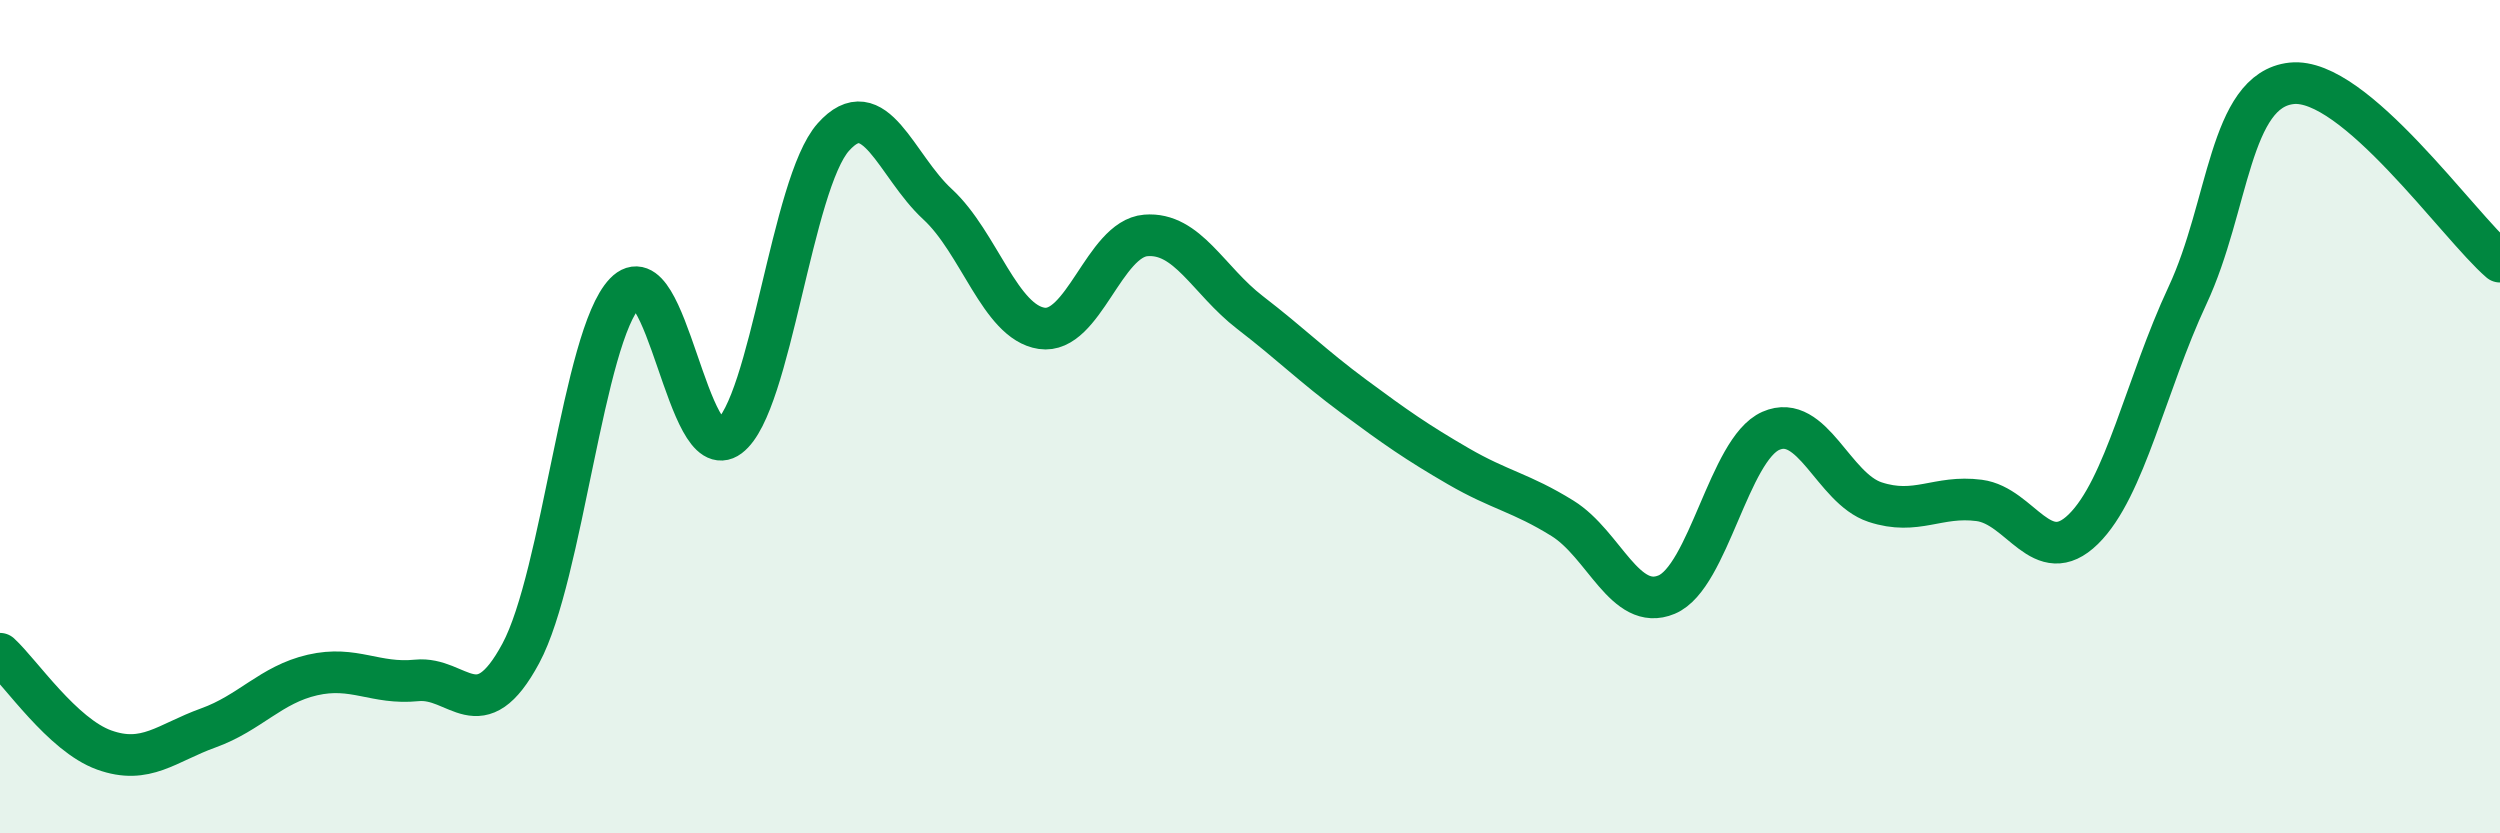 
    <svg width="60" height="20" viewBox="0 0 60 20" xmlns="http://www.w3.org/2000/svg">
      <path
        d="M 0,15.69 C 0.5,16.15 1.5,17.64 2.5,18 C 3.5,18.36 4,17.83 5,17.47 C 6,17.11 6.5,16.43 7.5,16.2 C 8.5,15.97 9,16.43 10,16.33 C 11,16.23 11.5,17.54 12.5,15.68 C 13.5,13.82 14,8.07 15,7.03 C 16,5.99 16.5,11.23 17.5,10.48 C 18.5,9.73 19,4.41 20,3.29 C 21,2.17 21.5,3.98 22.5,4.9 C 23.5,5.82 24,7.73 25,7.88 C 26,8.03 26.5,5.73 27.5,5.65 C 28.5,5.57 29,6.73 30,7.5 C 31,8.27 31.5,8.78 32.5,9.52 C 33.5,10.26 34,10.61 35,11.19 C 36,11.77 36.5,11.82 37.5,12.44 C 38.5,13.06 39,14.69 40,14.27 C 41,13.85 41.5,10.78 42.5,10.34 C 43.5,9.9 44,11.72 45,12.05 C 46,12.38 46.5,11.88 47.5,12.01 C 48.5,12.14 49,13.68 50,12.7 C 51,11.72 51.5,9.23 52.5,7.09 C 53.5,4.95 53.5,2.16 55,2 C 56.5,1.84 59,5.42 60,6.28L60 20L0 20Z"
        fill="#008740"
        opacity="0.1"
        stroke-linecap="round"
        stroke-linejoin="round"
      />
      <path
        d="M 0,15.69 C 0.5,16.15 1.5,17.64 2.5,18 C 3.5,18.36 4,17.83 5,17.47 C 6,17.11 6.5,16.43 7.5,16.2 C 8.5,15.97 9,16.43 10,16.33 C 11,16.23 11.5,17.54 12.5,15.68 C 13.5,13.82 14,8.07 15,7.03 C 16,5.99 16.5,11.23 17.5,10.48 C 18.5,9.73 19,4.41 20,3.29 C 21,2.17 21.5,3.98 22.5,4.9 C 23.5,5.82 24,7.73 25,7.88 C 26,8.03 26.5,5.73 27.5,5.65 C 28.5,5.57 29,6.73 30,7.5 C 31,8.27 31.5,8.78 32.5,9.52 C 33.5,10.26 34,10.61 35,11.19 C 36,11.77 36.5,11.82 37.5,12.44 C 38.5,13.06 39,14.69 40,14.27 C 41,13.85 41.5,10.78 42.5,10.34 C 43.5,9.9 44,11.72 45,12.05 C 46,12.38 46.5,11.88 47.5,12.01 C 48.5,12.14 49,13.68 50,12.7 C 51,11.72 51.5,9.23 52.5,7.09 C 53.5,4.95 53.5,2.16 55,2 C 56.5,1.84 59,5.42 60,6.28"
        stroke="#008740"
        stroke-width="1"
        fill="none"
        stroke-linecap="round"
        stroke-linejoin="round"
      />
    </svg>
  